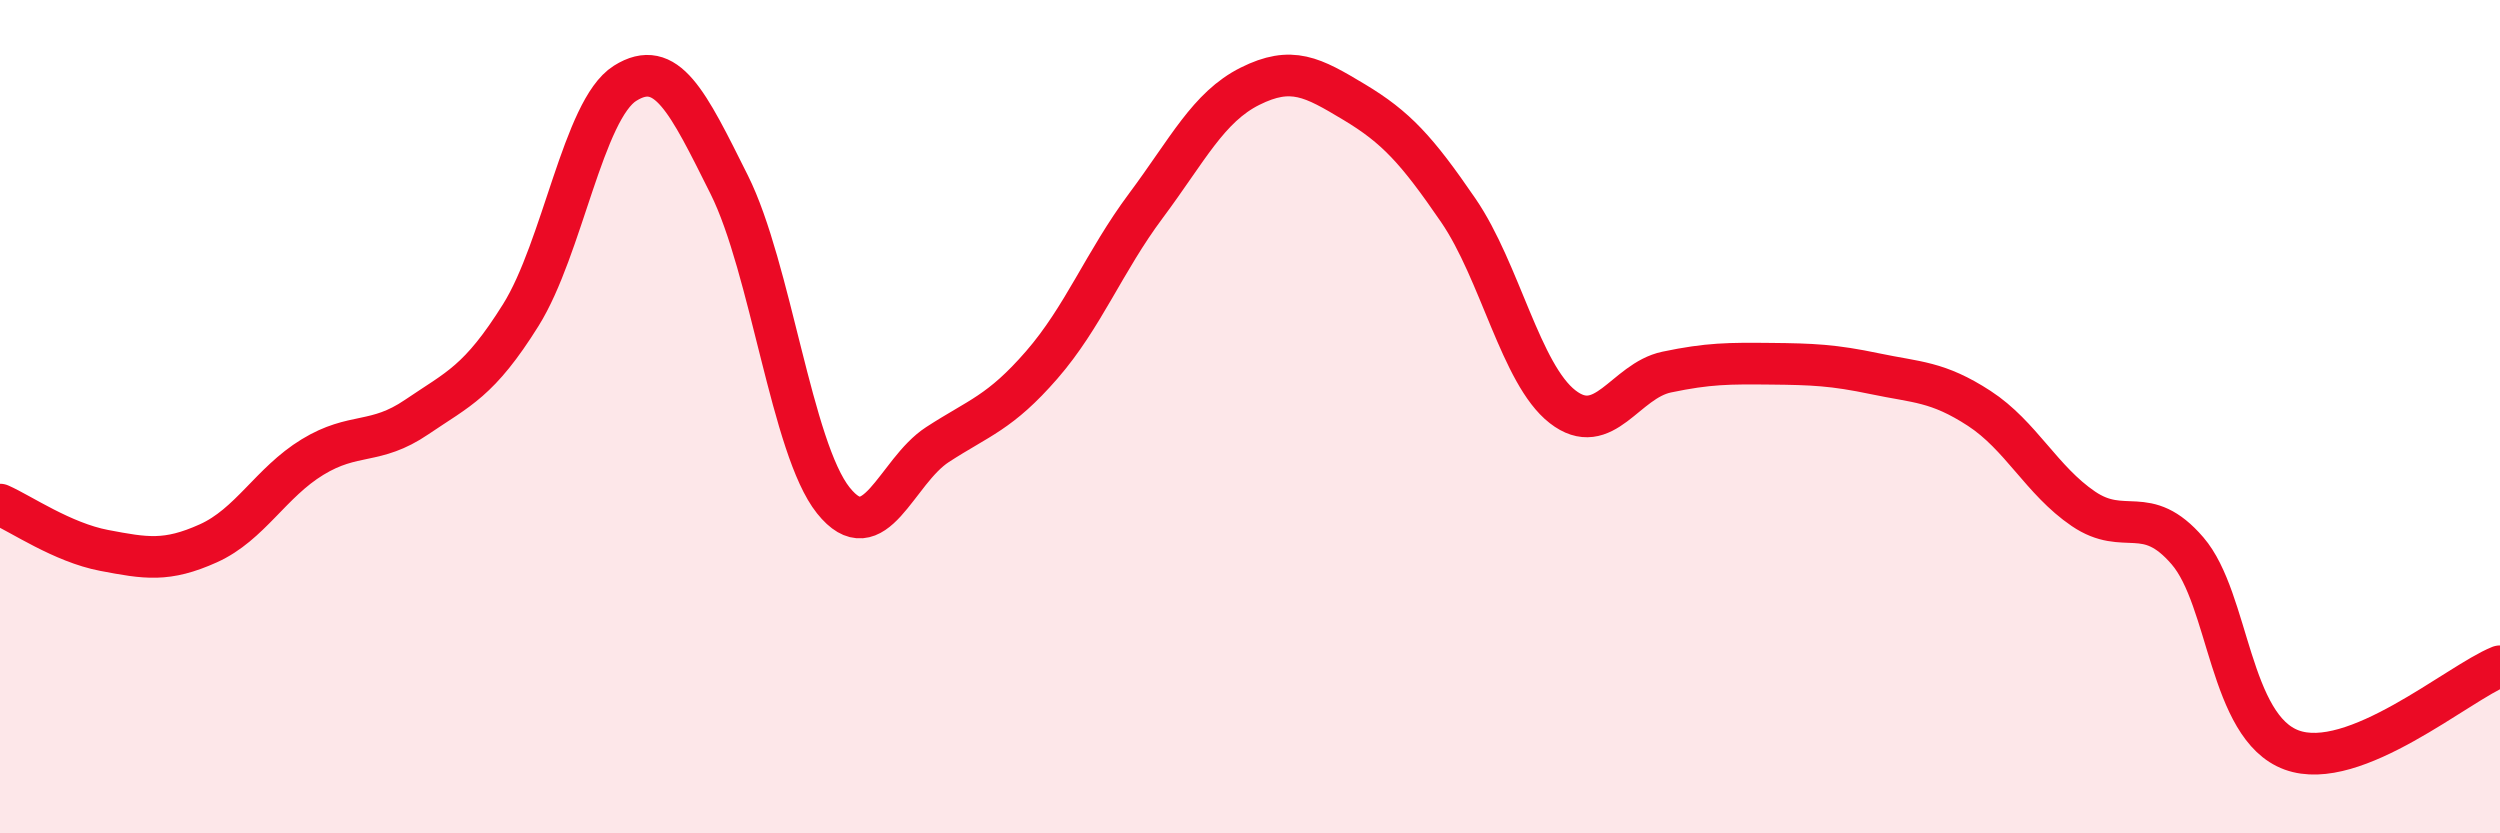 
    <svg width="60" height="20" viewBox="0 0 60 20" xmlns="http://www.w3.org/2000/svg">
      <path
        d="M 0,12.11 C 0.5,12.33 1.5,13.02 2.5,13.21 C 3.5,13.4 4,13.49 5,13.04 C 6,12.59 6.5,11.58 7.5,10.97 C 8.5,10.36 9,10.69 10,10.01 C 11,9.33 11.5,9.16 12.5,7.56 C 13.5,5.96 14,2.63 15,2 C 16,1.37 16.5,2.43 17.5,4.43 C 18.5,6.43 19,10.76 20,12.01 C 21,13.26 21.5,11.32 22.5,10.67 C 23.5,10.02 24,9.91 25,8.76 C 26,7.61 26.5,6.28 27.5,4.94 C 28.5,3.6 29,2.57 30,2.07 C 31,1.57 31.5,1.85 32.5,2.45 C 33.5,3.05 34,3.59 35,5.05 C 36,6.51 36.5,8.98 37.5,9.76 C 38.5,10.54 39,9.14 40,8.93 C 41,8.72 41.5,8.72 42.5,8.73 C 43.5,8.74 44,8.76 45,8.97 C 46,9.18 46.5,9.15 47.5,9.8 C 48.5,10.45 49,11.53 50,12.21 C 51,12.89 51.5,12.06 52.5,13.22 C 53.5,14.38 53.5,17.45 55,18 C 56.5,18.55 59,16.39 60,15.99L60 20L0 20Z"
        fill="#EB0A25"
        opacity="0.1"
        stroke-linecap="round"
        stroke-linejoin="round"
      />
      <path
        d="M 0,12.11 C 0.5,12.33 1.5,13.02 2.5,13.21 C 3.5,13.4 4,13.49 5,13.04 C 6,12.59 6.5,11.58 7.5,10.97 C 8.5,10.36 9,10.69 10,10.01 C 11,9.33 11.5,9.16 12.5,7.56 C 13.5,5.96 14,2.63 15,2 C 16,1.37 16.5,2.43 17.5,4.43 C 18.5,6.43 19,10.76 20,12.01 C 21,13.26 21.5,11.32 22.5,10.67 C 23.5,10.02 24,9.91 25,8.76 C 26,7.61 26.5,6.28 27.5,4.94 C 28.5,3.6 29,2.57 30,2.07 C 31,1.57 31.5,1.85 32.5,2.45 C 33.5,3.05 34,3.59 35,5.05 C 36,6.51 36.5,8.98 37.5,9.76 C 38.5,10.54 39,9.14 40,8.93 C 41,8.72 41.5,8.72 42.5,8.73 C 43.5,8.74 44,8.76 45,8.97 C 46,9.18 46.5,9.15 47.5,9.8 C 48.5,10.45 49,11.53 50,12.21 C 51,12.89 51.5,12.06 52.5,13.22 C 53.5,14.38 53.5,17.45 55,18 C 56.5,18.55 59,16.39 60,15.99"
        stroke="#EB0A25"
        stroke-width="1"
        fill="none"
        stroke-linecap="round"
        stroke-linejoin="round"
      />
    </svg>
  